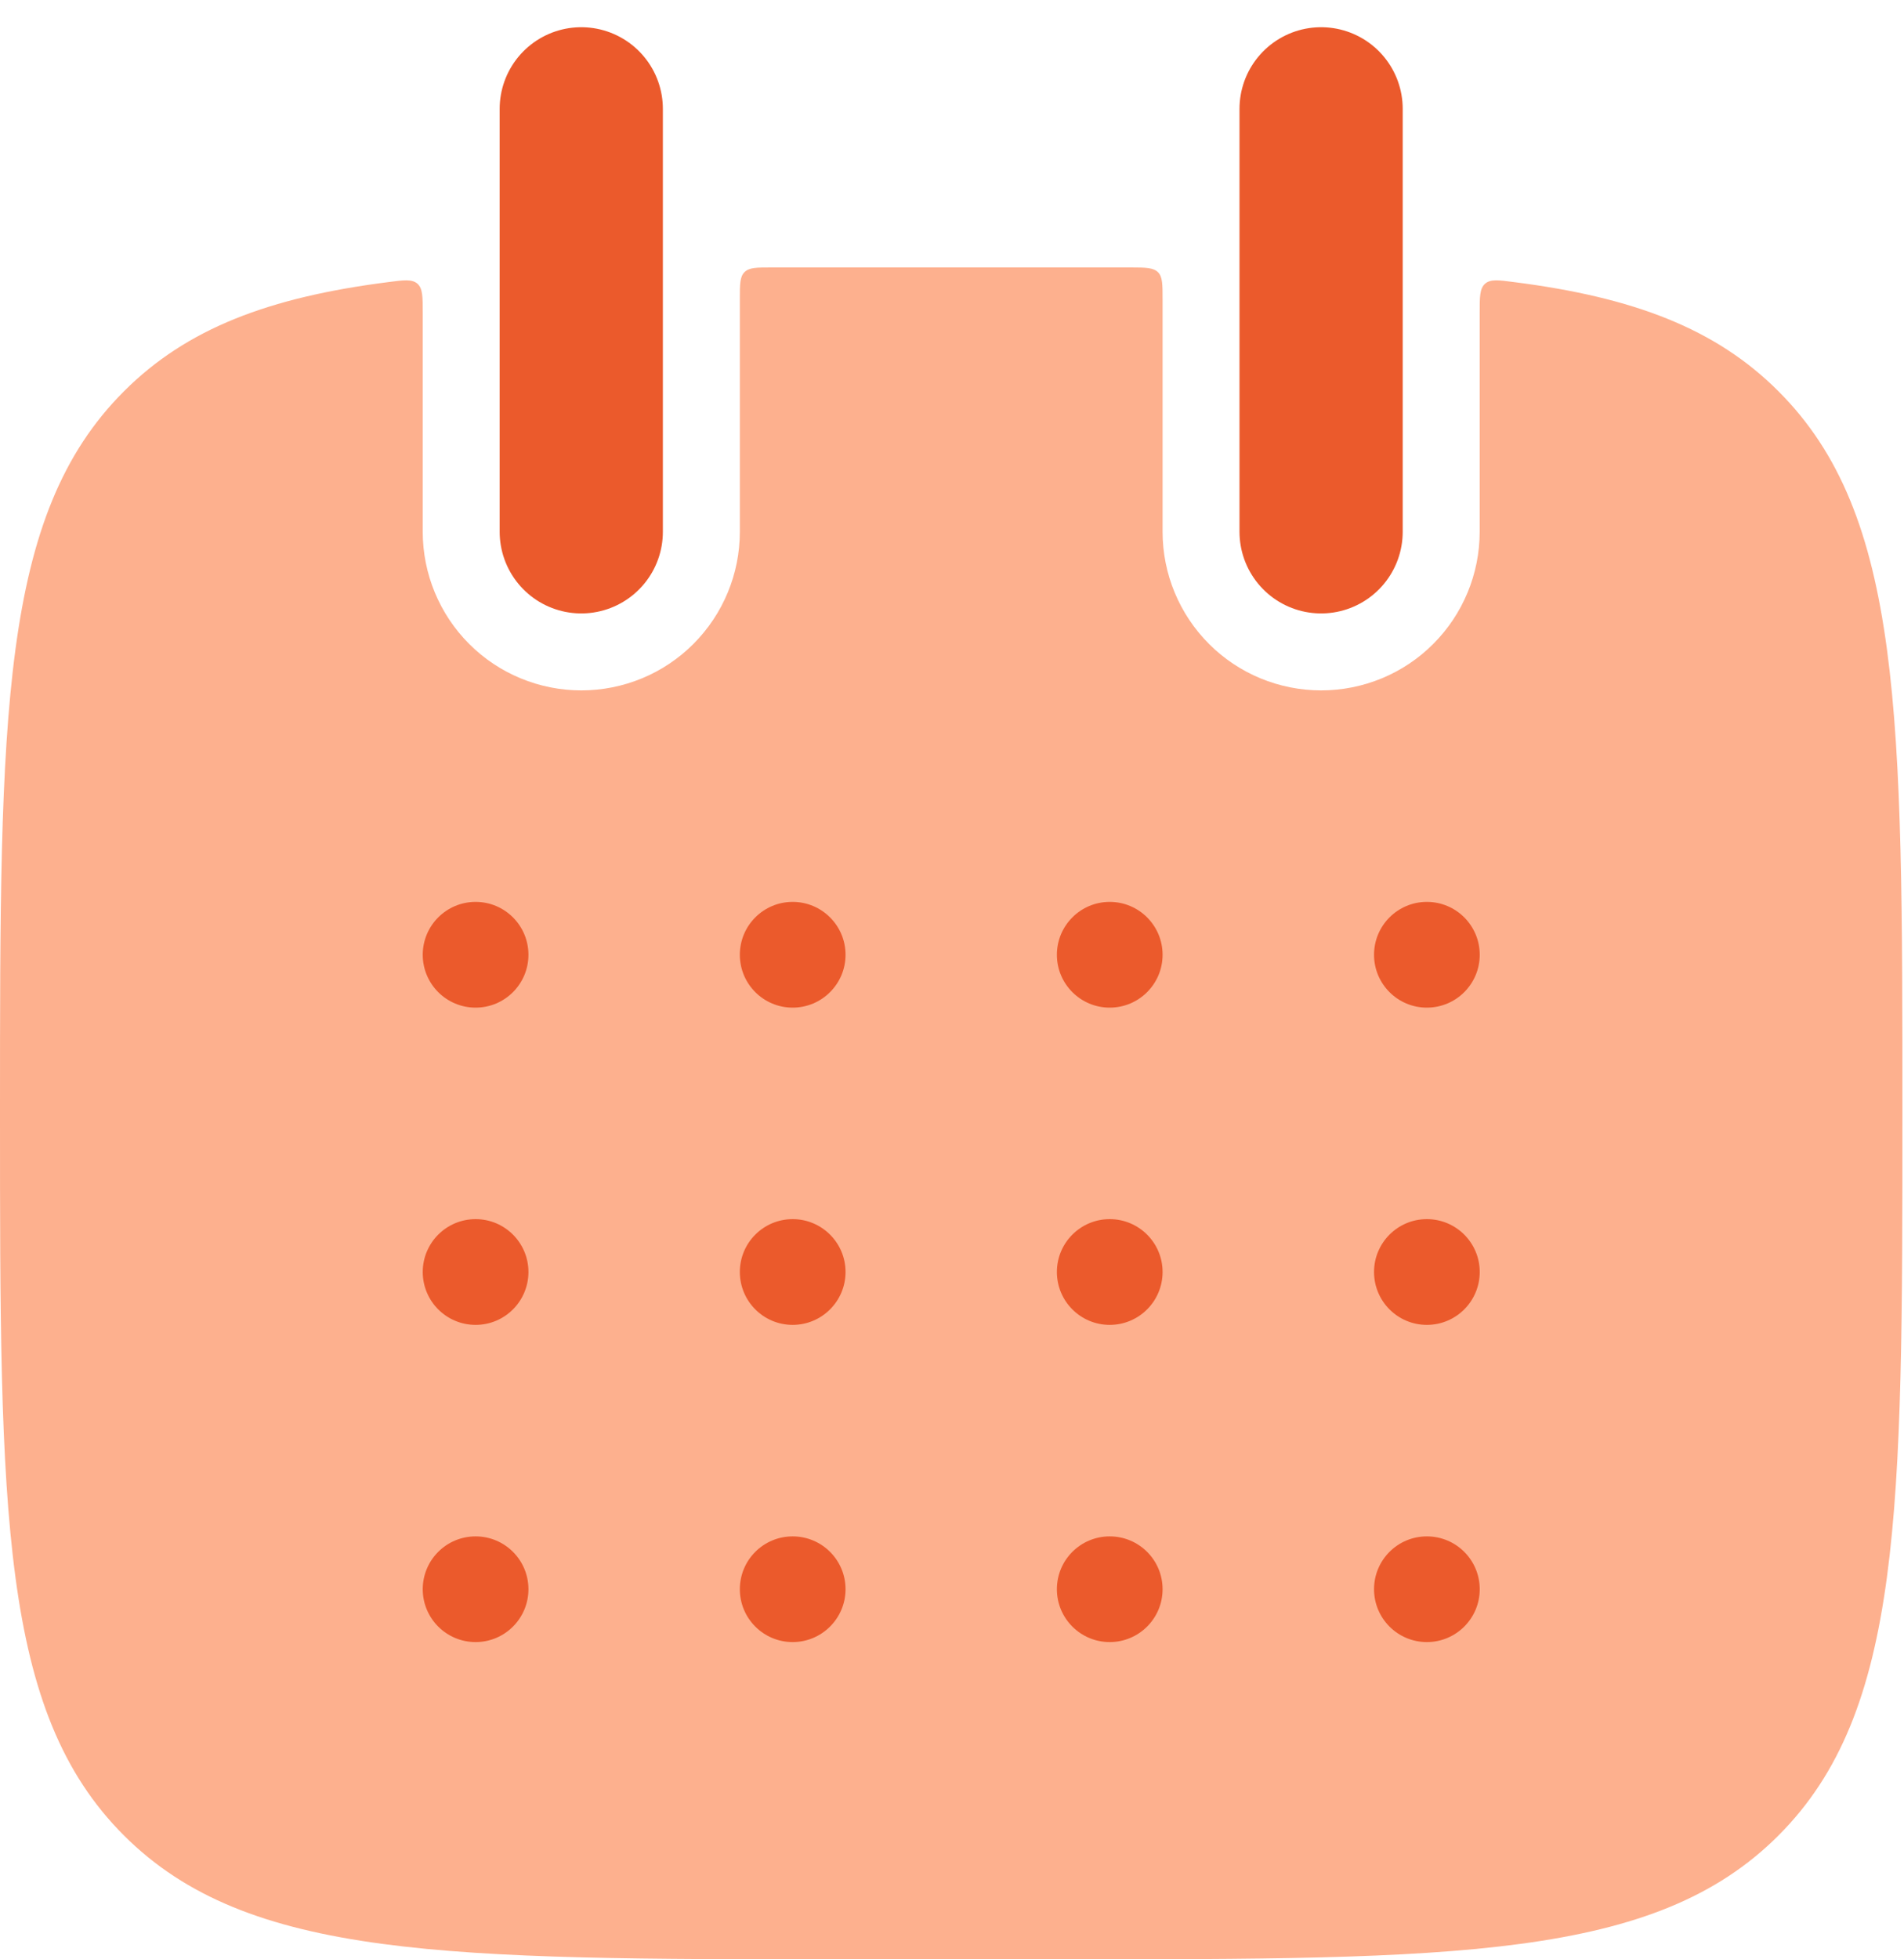 <?xml version="1.0" encoding="UTF-8"?> <svg xmlns="http://www.w3.org/2000/svg" width="35" height="36" viewBox="0 0 35 36" fill="none"><path fill-rule="evenodd" clip-rule="evenodd" d="M7.771 5.753C7.771 5.452 7.771 5.301 7.674 5.213C7.573 5.126 7.426 5.145 7.13 5.184C4.954 5.462 3.435 6.031 2.277 7.191C-2.31607e-07 9.466 0 13.13 0 20.457C0 27.783 -2.31607e-07 31.448 2.277 33.723C4.554 35.998 8.216 36 15.543 36H19.429C26.755 36 30.419 36 32.694 33.723C34.969 31.446 34.971 27.783 34.971 20.457C34.971 13.13 34.971 9.466 32.694 7.191C31.537 6.031 30.017 5.462 27.839 5.184C27.546 5.145 27.398 5.126 27.299 5.213C27.2 5.301 27.2 5.452 27.2 5.753V9.771C27.2 10.544 26.893 11.285 26.346 11.832C25.8 12.379 25.059 12.685 24.286 12.685C23.513 12.685 22.771 12.379 22.225 11.832C21.678 11.285 21.371 10.544 21.371 9.771V5.497C21.371 5.223 21.371 5.085 21.286 5.001C21.201 4.918 21.064 4.914 20.791 4.914H14.183C13.907 4.914 13.771 4.914 13.685 5.001C13.6 5.085 13.6 5.223 13.6 5.497V9.771C13.6 10.544 13.293 11.285 12.746 11.832C12.2 12.379 11.459 12.685 10.686 12.685C9.913 12.685 9.172 12.379 8.625 11.832C8.078 11.285 7.771 10.544 7.771 9.771V5.753Z" fill="#FDB08E"></path><path d="M10.685 2V9.771M24.285 2V9.771" stroke="#EB5A2C" stroke-width="3" stroke-linecap="round"></path><path d="M8.743 18.514C9.279 18.514 9.714 18.079 9.714 17.543C9.714 17.006 9.279 16.571 8.743 16.571C8.206 16.571 7.771 17.006 7.771 17.543C7.771 18.079 8.206 18.514 8.743 18.514Z" fill="#EB5A2C"></path><path d="M14.571 18.514C15.107 18.514 15.543 18.079 15.543 17.543C15.543 17.006 15.107 16.571 14.571 16.571C14.034 16.571 13.6 17.006 13.6 17.543C13.6 18.079 14.034 18.514 14.571 18.514Z" fill="#EB5A2C"></path><path d="M20.399 18.514C20.936 18.514 21.371 18.079 21.371 17.543C21.371 17.006 20.936 16.571 20.399 16.571C19.863 16.571 19.428 17.006 19.428 17.543C19.428 18.079 19.863 18.514 20.399 18.514Z" fill="#EB5A2C"></path><path d="M26.229 18.514C26.766 18.514 27.201 18.079 27.201 17.543C27.201 17.006 26.766 16.571 26.229 16.571C25.693 16.571 25.258 17.006 25.258 17.543C25.258 18.079 25.693 18.514 26.229 18.514Z" fill="#EB5A2C"></path><path d="M8.743 24.343C9.279 24.343 9.714 23.908 9.714 23.371C9.714 22.835 9.279 22.4 8.743 22.4C8.206 22.4 7.771 22.835 7.771 23.371C7.771 23.908 8.206 24.343 8.743 24.343Z" fill="#EB5A2C"></path><path d="M14.571 24.343C15.107 24.343 15.543 23.908 15.543 23.371C15.543 22.835 15.107 22.4 14.571 22.4C14.034 22.4 13.6 22.835 13.6 23.371C13.6 23.908 14.034 24.343 14.571 24.343Z" fill="#EB5A2C"></path><path d="M20.399 24.343C20.936 24.343 21.371 23.908 21.371 23.371C21.371 22.835 20.936 22.4 20.399 22.4C19.863 22.4 19.428 22.835 19.428 23.371C19.428 23.908 19.863 24.343 20.399 24.343Z" fill="#EB5A2C"></path><path d="M26.229 24.343C26.766 24.343 27.201 23.908 27.201 23.371C27.201 22.835 26.766 22.4 26.229 22.4C25.693 22.4 25.258 22.835 25.258 23.371C25.258 23.908 25.693 24.343 26.229 24.343Z" fill="#EB5A2C"></path><path d="M8.743 30.171C9.279 30.171 9.714 29.736 9.714 29.2C9.714 28.663 9.279 28.229 8.743 28.229C8.206 28.229 7.771 28.663 7.771 29.2C7.771 29.736 8.206 30.171 8.743 30.171Z" fill="#EB5A2C"></path><path d="M14.571 30.171C15.107 30.171 15.543 29.736 15.543 29.2C15.543 28.663 15.107 28.229 14.571 28.229C14.034 28.229 13.6 28.663 13.6 29.2C13.6 29.736 14.034 30.171 14.571 30.171Z" fill="#EB5A2C"></path><path d="M20.399 30.171C20.936 30.171 21.371 29.736 21.371 29.2C21.371 28.663 20.936 28.229 20.399 28.229C19.863 28.229 19.428 28.663 19.428 29.2C19.428 29.736 19.863 30.171 20.399 30.171Z" fill="#EB5A2C"></path><path d="M26.229 30.171C26.766 30.171 27.201 29.736 27.201 29.2C27.201 28.663 26.766 28.229 26.229 28.229C25.693 28.229 25.258 28.663 25.258 29.2C25.258 29.736 25.693 30.171 26.229 30.171Z" fill="#EB5A2C"></path></svg> 